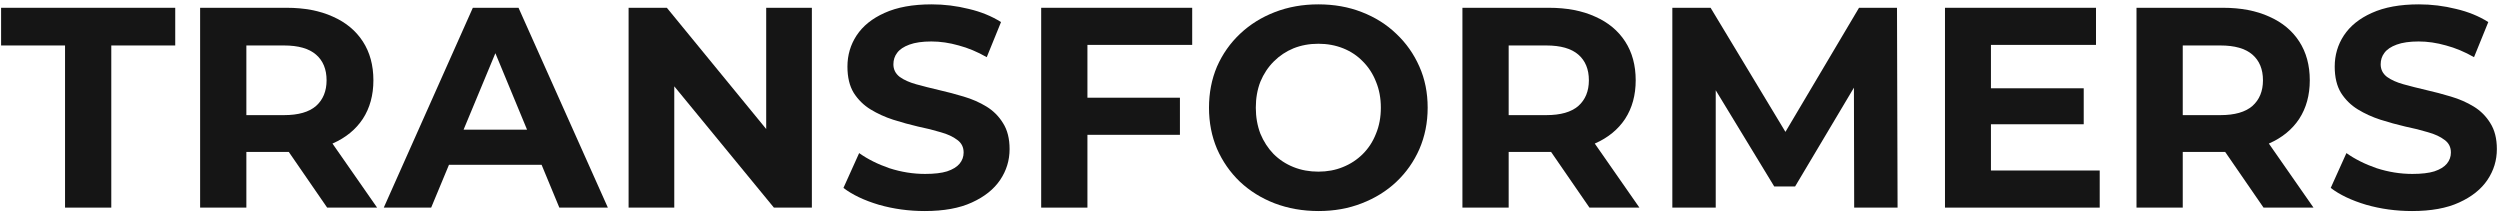 <?xml version="1.0" encoding="UTF-8"?><svg width="289" height="25" viewBox="0 0 289 25" fill="none" xmlns="http://www.w3.org/2000/svg">
<path d="M7.519 24V5.256H0.127V0.9H20.257V5.256H12.865V24H7.519Z" fill="#151515"/>
<path d="M23.134 24V0.9H33.133C35.201 0.9 36.983 1.241 38.479 1.923C39.975 2.583 41.13 3.54 41.944 4.794C42.758 6.048 43.165 7.544 43.165 9.282C43.165 10.998 42.758 12.483 41.944 13.737C41.13 14.969 39.975 15.915 38.479 16.575C36.983 17.235 35.201 17.565 33.133 17.565H26.104L28.48 15.222V24H23.134ZM37.819 24L32.044 15.618H37.753L43.594 24H37.819ZM28.48 15.816L26.104 13.308H32.836C34.486 13.308 35.718 12.956 36.532 12.252C37.346 11.526 37.753 10.536 37.753 9.282C37.753 8.006 37.346 7.016 36.532 6.312C35.718 5.608 34.486 5.256 32.836 5.256H26.104L28.48 2.715V15.816Z" fill="#151515"/>
<path d="M44.364 24L54.66 0.9H59.941L70.269 24H64.659L56.212 3.606H58.324L49.843 24H44.364ZM49.513 19.05L50.931 14.991H62.812L64.263 19.05H49.513Z" fill="#151515"/>
<path d="M72.666 24V0.9H77.088L90.717 17.532H88.572V0.9H93.852V24H89.463L75.801 7.368H77.946V24H72.666Z" fill="#151515"/>
<path d="M106.907 24.396C105.059 24.396 103.288 24.154 101.594 23.67C99.9 23.164 98.536 22.515 97.502 21.723L99.317 17.697C100.307 18.401 101.473 18.984 102.815 19.446C104.179 19.886 105.554 20.106 106.94 20.106C107.996 20.106 108.843 20.007 109.481 19.809C110.141 19.589 110.625 19.292 110.933 18.918C111.241 18.544 111.395 18.115 111.395 17.631C111.395 17.015 111.153 16.531 110.669 16.179C110.185 15.805 109.547 15.508 108.755 15.288C107.963 15.046 107.083 14.826 106.115 14.628C105.169 14.408 104.212 14.144 103.244 13.836C102.298 13.528 101.429 13.132 100.637 12.648C99.846 12.164 99.196 11.526 98.691 10.734C98.207 9.942 97.964 8.93 97.964 7.698C97.964 6.378 98.316 5.179 99.02 4.101C99.746 3.001 100.824 2.132 102.254 1.494C103.706 0.834 105.521 0.504 107.699 0.504C109.151 0.504 110.581 0.68 111.989 1.032C113.397 1.362 114.64 1.868 115.718 2.55L114.068 6.609C112.99 5.993 111.912 5.542 110.834 5.256C109.756 4.948 108.7 4.794 107.666 4.794C106.632 4.794 105.785 4.915 105.125 5.157C104.465 5.399 103.992 5.718 103.706 6.114C103.42 6.488 103.277 6.928 103.277 7.434C103.277 8.028 103.519 8.512 104.003 8.886C104.487 9.238 105.125 9.524 105.917 9.744C106.709 9.964 107.578 10.184 108.524 10.404C109.492 10.624 110.449 10.877 111.395 11.163C112.363 11.449 113.243 11.834 114.035 12.318C114.827 12.802 115.465 13.44 115.949 14.232C116.455 15.024 116.708 16.025 116.708 17.235C116.708 18.533 116.345 19.721 115.619 20.799C114.893 21.877 113.804 22.746 112.352 23.406C110.922 24.066 109.107 24.396 106.907 24.396Z" fill="#151515"/>
<path d="M125.311 11.295H136.399V15.585H125.311V11.295ZM125.707 24H120.361V0.9H137.818V5.19H125.707V24Z" fill="#151515"/>
<path d="M152.432 24.396C150.606 24.396 148.912 24.099 147.35 23.505C145.81 22.911 144.468 22.075 143.324 20.997C142.202 19.919 141.322 18.654 140.684 17.202C140.068 15.75 139.76 14.166 139.76 12.45C139.76 10.734 140.068 9.15 140.684 7.698C141.322 6.246 142.213 4.981 143.357 3.903C144.501 2.825 145.843 1.989 147.383 1.395C148.923 0.801 150.595 0.504 152.399 0.504C154.225 0.504 155.897 0.801 157.415 1.395C158.955 1.989 160.286 2.825 161.408 3.903C162.552 4.981 163.443 6.246 164.081 7.698C164.719 9.128 165.038 10.712 165.038 12.45C165.038 14.166 164.719 15.761 164.081 17.235C163.443 18.687 162.552 19.952 161.408 21.03C160.286 22.086 158.955 22.911 157.415 23.505C155.897 24.099 154.236 24.396 152.432 24.396ZM152.399 19.842C153.433 19.842 154.379 19.666 155.237 19.314C156.117 18.962 156.887 18.456 157.547 17.796C158.207 17.136 158.713 16.355 159.065 15.453C159.439 14.551 159.626 13.55 159.626 12.45C159.626 11.35 159.439 10.349 159.065 9.447C158.713 8.545 158.207 7.764 157.547 7.104C156.909 6.444 156.15 5.938 155.27 5.586C154.39 5.234 153.433 5.058 152.399 5.058C151.365 5.058 150.408 5.234 149.528 5.586C148.67 5.938 147.911 6.444 147.251 7.104C146.591 7.764 146.074 8.545 145.7 9.447C145.348 10.349 145.172 11.35 145.172 12.45C145.172 13.528 145.348 14.529 145.7 15.453C146.074 16.355 146.58 17.136 147.218 17.796C147.878 18.456 148.648 18.962 149.528 19.314C150.408 19.666 151.365 19.842 152.399 19.842Z" fill="#151515"/>
<path d="M169.056 24V0.9H179.055C181.123 0.9 182.905 1.241 184.401 1.923C185.897 2.583 187.052 3.54 187.866 4.794C188.68 6.048 189.087 7.544 189.087 9.282C189.087 10.998 188.68 12.483 187.866 13.737C187.052 14.969 185.897 15.915 184.401 16.575C182.905 17.235 181.123 17.565 179.055 17.565H172.026L174.402 15.222V24H169.056ZM183.741 24L177.966 15.618H183.675L189.516 24H183.741ZM174.402 15.816L172.026 13.308H178.758C180.408 13.308 181.64 12.956 182.454 12.252C183.268 11.526 183.675 10.536 183.675 9.282C183.675 8.006 183.268 7.016 182.454 6.312C181.64 5.608 180.408 5.256 178.758 5.256H172.026L174.402 2.715V15.816Z" fill="#151515"/>
<path d="M193.322 24V0.9H197.744L207.578 17.202H205.235L214.904 0.9H219.293L219.359 24H214.343L214.31 8.589H215.234L207.512 21.558H205.103L197.216 8.589H198.338V24H193.322Z" fill="#151515"/>
<path d="M229.757 10.206H240.878V14.364H229.757V10.206ZM230.153 19.71H242.726V24H224.84V0.9H242.297V5.19H230.153V19.71Z" fill="#151515"/>
<path d="M246.98 24V0.9H256.979C259.047 0.9 260.829 1.241 262.325 1.923C263.821 2.583 264.976 3.54 265.79 4.794C266.604 6.048 267.011 7.544 267.011 9.282C267.011 10.998 266.604 12.483 265.79 13.737C264.976 14.969 263.821 15.915 262.325 16.575C260.829 17.235 259.047 17.565 256.979 17.565H249.95L252.326 15.222V24H246.98ZM261.665 24L255.89 15.618H261.599L267.44 24H261.665ZM252.326 15.816L249.95 13.308H256.682C258.332 13.308 259.564 12.956 260.378 12.252C261.192 11.526 261.599 10.536 261.599 9.282C261.599 8.006 261.192 7.016 260.378 6.312C259.564 5.608 258.332 5.256 256.682 5.256H249.95L252.326 2.715V15.816Z" fill="#151515"/>
<path d="M278.836 24.396C276.988 24.396 275.217 24.154 273.523 23.67C271.829 23.164 270.465 22.515 269.431 21.723L271.246 17.697C272.236 18.401 273.402 18.984 274.744 19.446C276.108 19.886 277.483 20.106 278.869 20.106C279.925 20.106 280.772 20.007 281.41 19.809C282.07 19.589 282.554 19.292 282.862 18.918C283.17 18.544 283.324 18.115 283.324 17.631C283.324 17.015 283.082 16.531 282.598 16.179C282.114 15.805 281.476 15.508 280.684 15.288C279.892 15.046 279.012 14.826 278.044 14.628C277.098 14.408 276.141 14.144 275.173 13.836C274.227 13.528 273.358 13.132 272.566 12.648C271.774 12.164 271.125 11.526 270.619 10.734C270.135 9.942 269.893 8.93 269.893 7.698C269.893 6.378 270.245 5.179 270.949 4.101C271.675 3.001 272.753 2.132 274.183 1.494C275.635 0.834 277.45 0.504 279.628 0.504C281.08 0.504 282.51 0.68 283.918 1.032C285.326 1.362 286.569 1.868 287.647 2.55L285.997 6.609C284.919 5.993 283.841 5.542 282.763 5.256C281.685 4.948 280.629 4.794 279.595 4.794C278.561 4.794 277.714 4.915 277.054 5.157C276.394 5.399 275.921 5.718 275.635 6.114C275.349 6.488 275.206 6.928 275.206 7.434C275.206 8.028 275.448 8.512 275.932 8.886C276.416 9.238 277.054 9.524 277.846 9.744C278.638 9.964 279.507 10.184 280.453 10.404C281.421 10.624 282.378 10.877 283.324 11.163C284.292 11.449 285.172 11.834 285.964 12.318C286.756 12.802 287.394 13.44 287.878 14.232C288.384 15.024 288.637 16.025 288.637 17.235C288.637 18.533 288.274 19.721 287.548 20.799C286.822 21.877 285.733 22.746 284.281 23.406C282.851 24.066 281.036 24.396 278.836 24.396Z" fill="#151515"/>
</svg>
